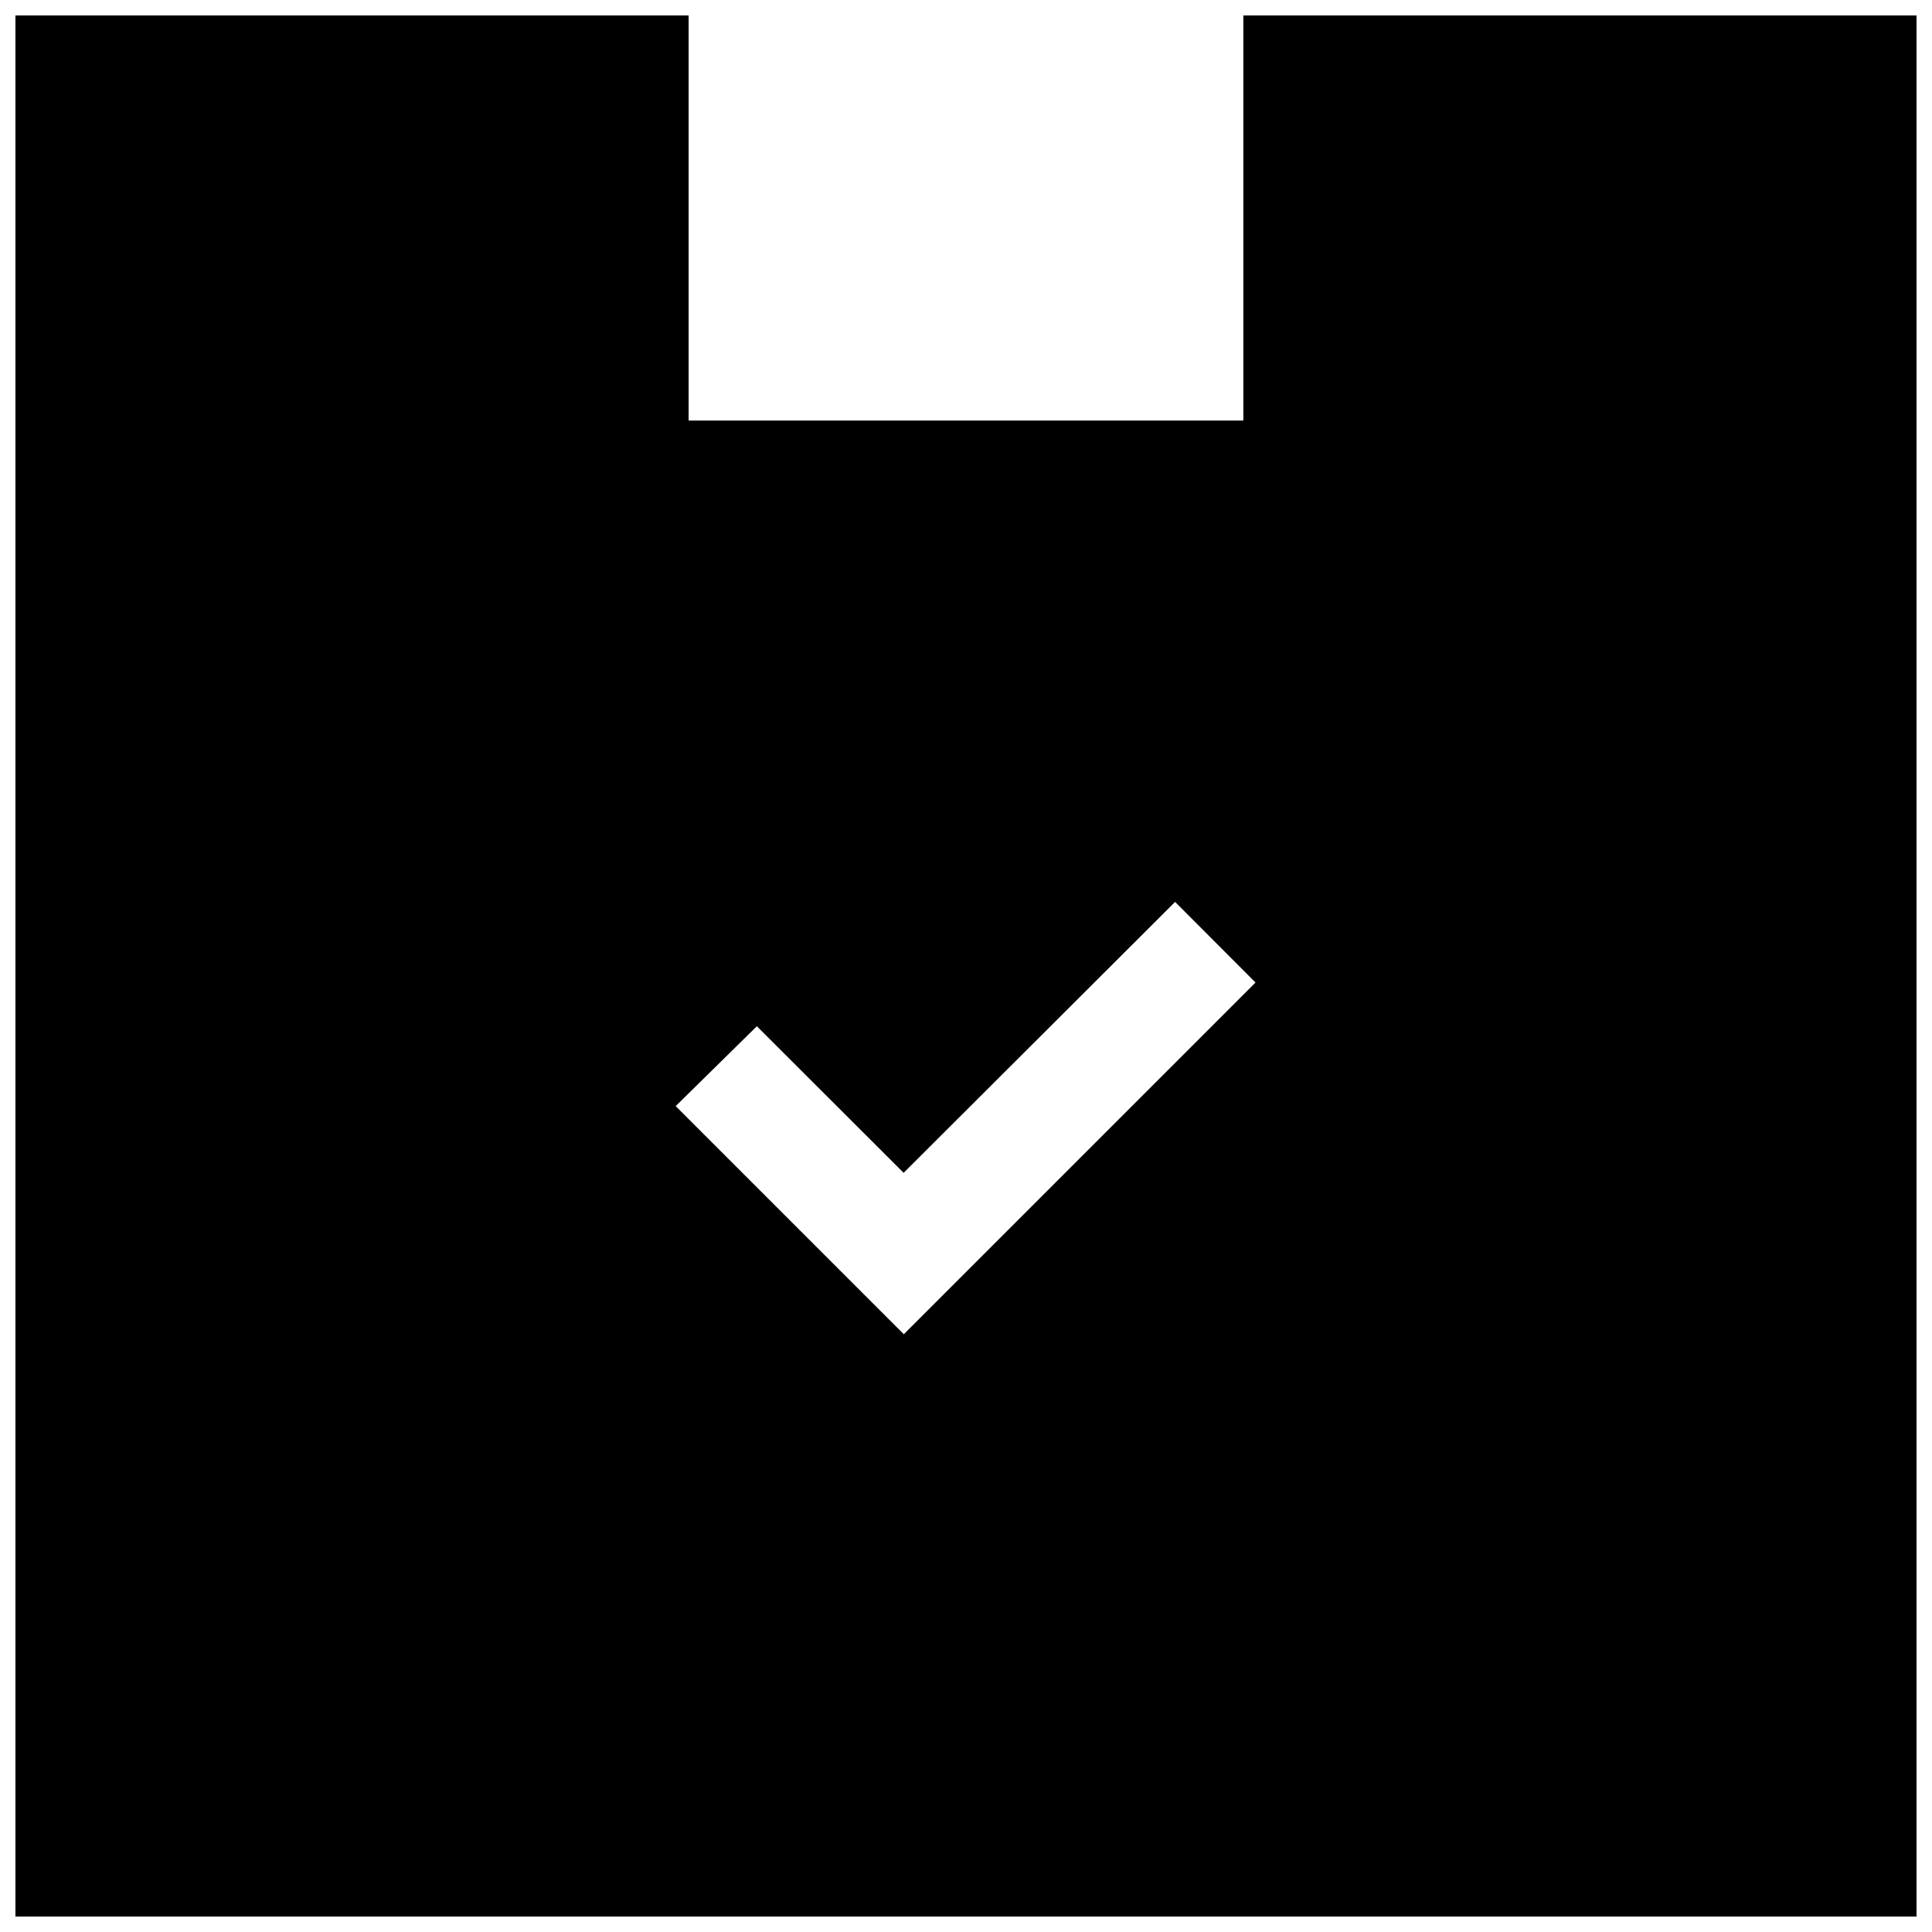 <?xml version="1.0" encoding="UTF-8"?>
<!-- Uploaded to: ICON Repo, www.svgrepo.com, Generator: ICON Repo Mixer Tools -->
<svg width="800px" height="800px" version="1.1" viewBox="144 144 512 512" xmlns="http://www.w3.org/2000/svg">
 <defs>
  <clipPath id="a">
   <path d="m148.09 148.09h503.81v503.81h-503.81z"/>
  </clipPath>
 </defs>
 <g clip-path="url(#a)">
  <path d="m473.5 148.09v107.36h-147.01v-107.36h-178.4v503.81h503.81v-503.81zm3.223 256.29-93.203 93.203-60.457-60.457 21.512-21.16 38.895 38.844 71.945-71.793z"/>
 </g>
</svg>